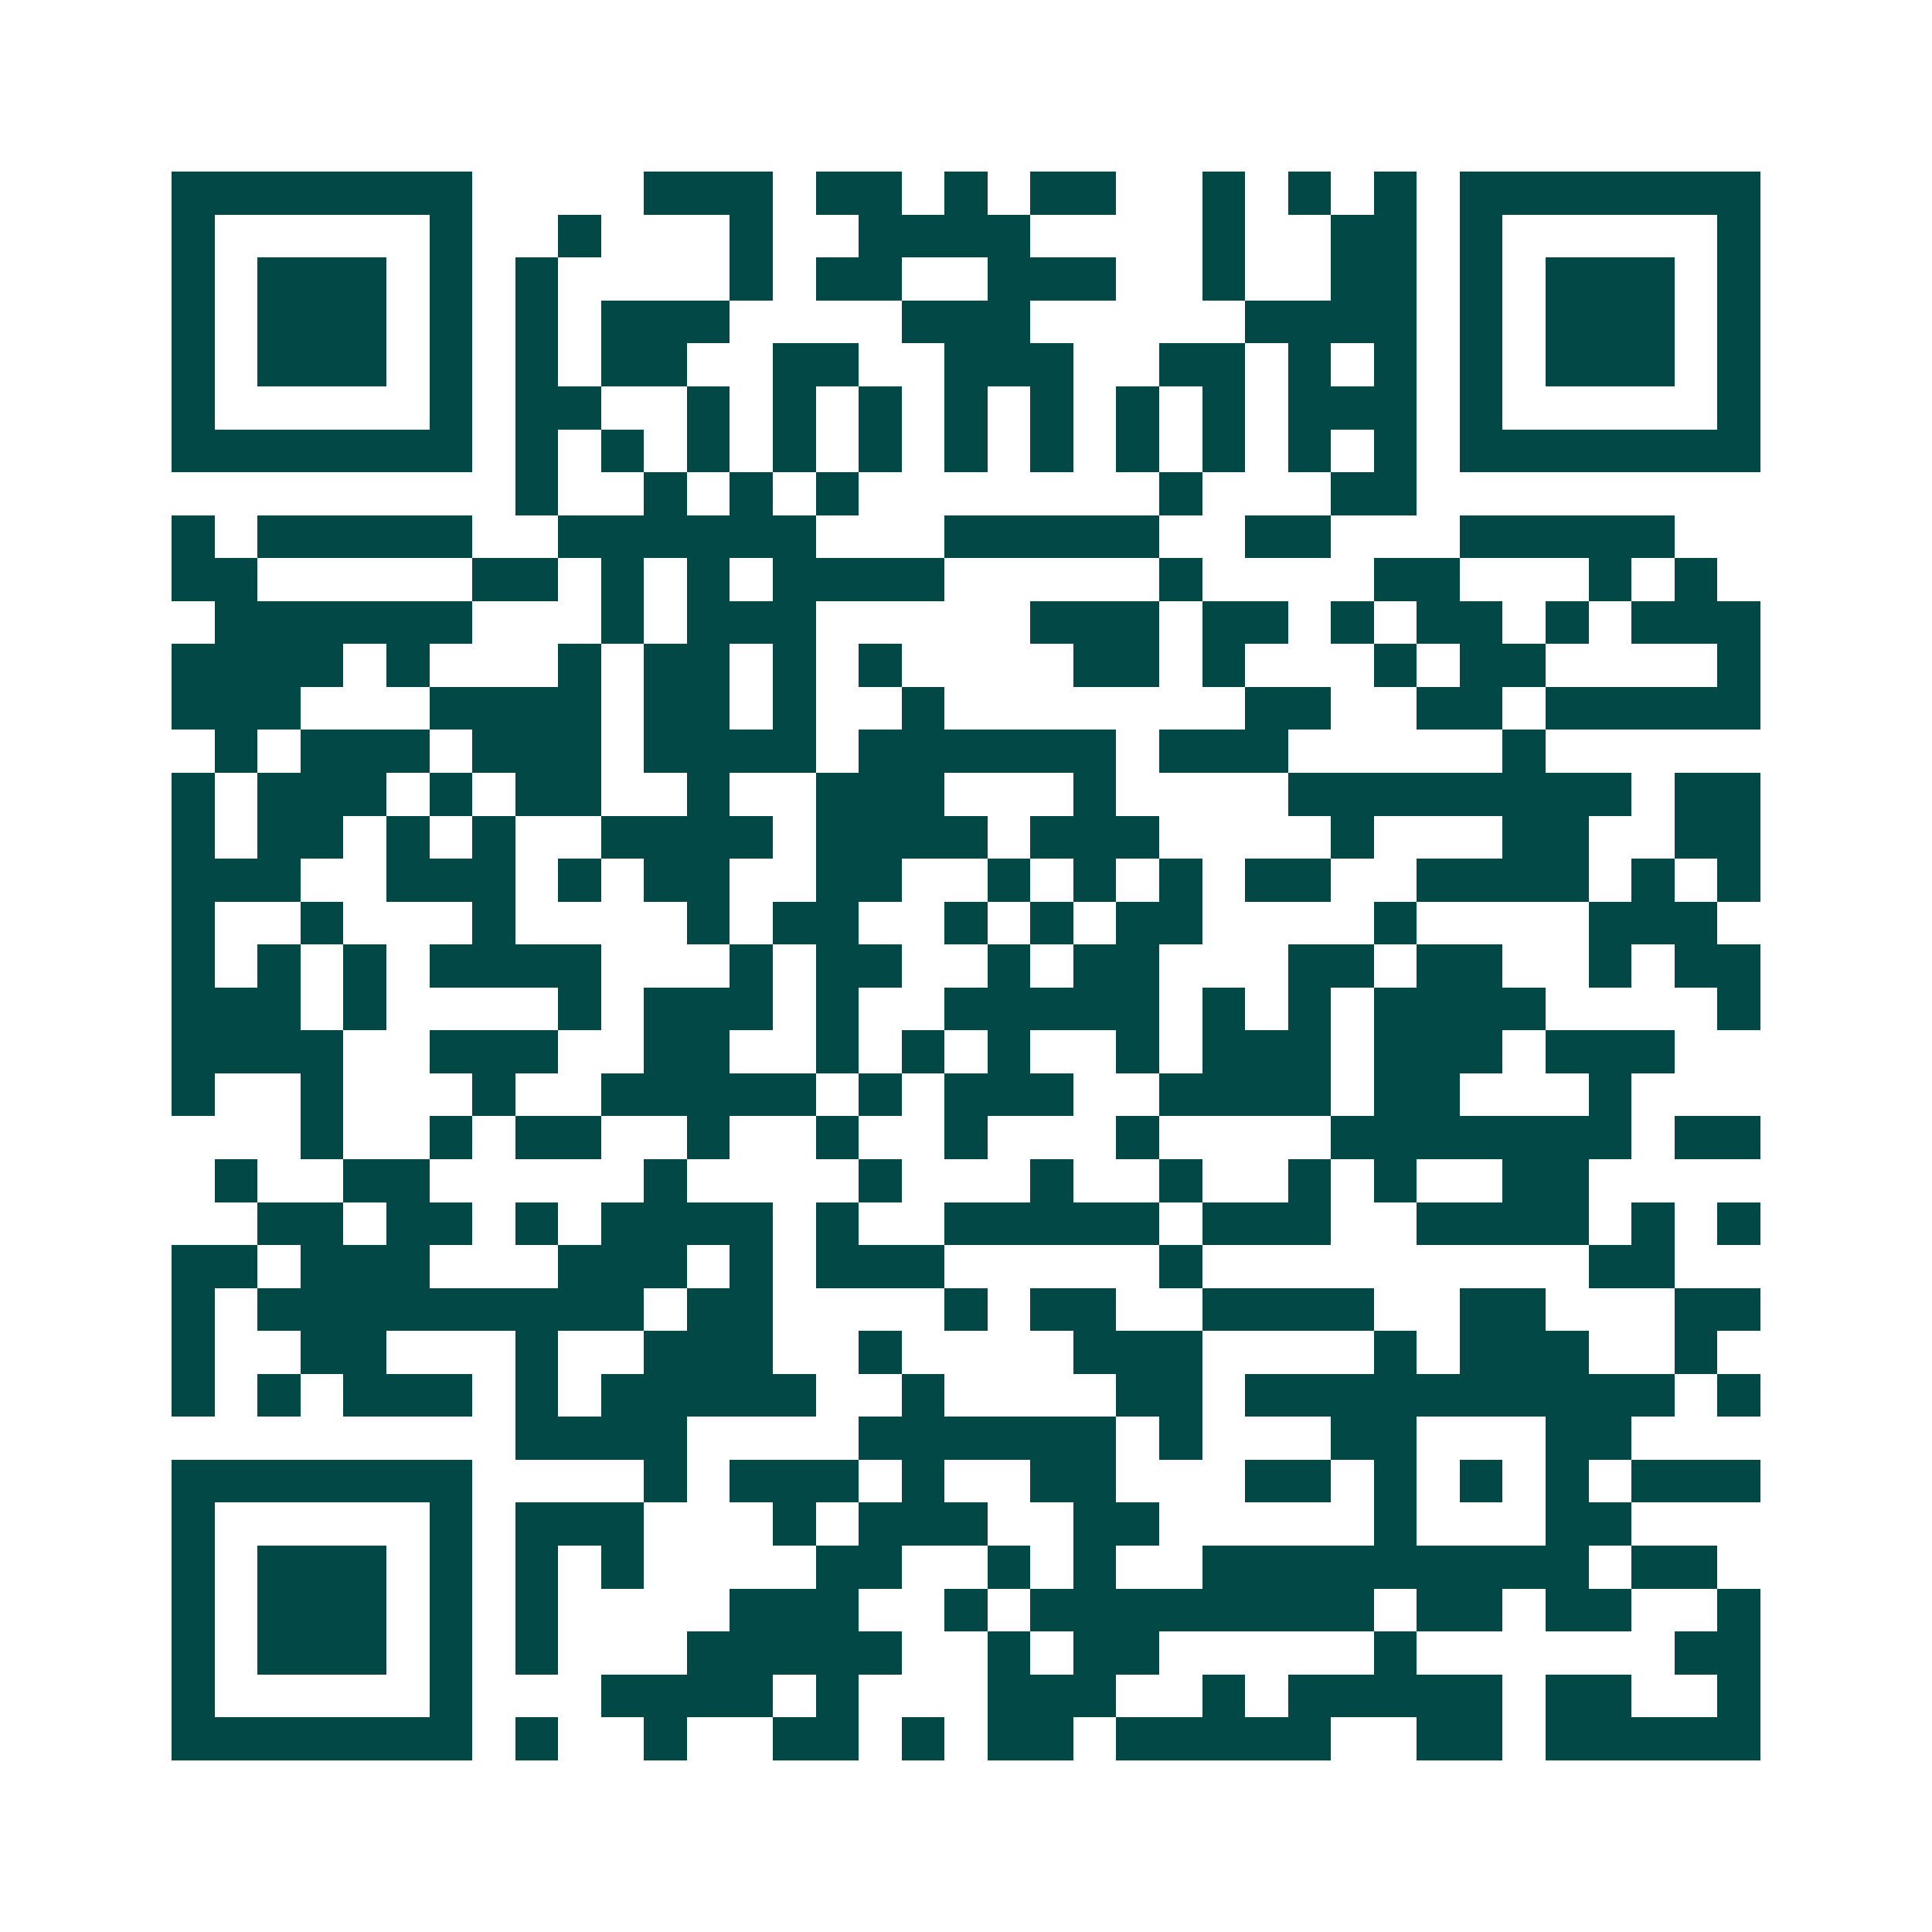 <svg xmlns="http://www.w3.org/2000/svg" width="200" height="200" viewBox="0 0 45 45" shape-rendering="crispEdges"><path fill="#ffffff" d="M0 0h45v45H0z"/><path stroke="#014847" d="M4 4.5h7m4 0h3m1 0h2m1 0h1m1 0h2m2 0h1m1 0h1m1 0h1m1 0h7M4 5.5h1m5 0h1m2 0h1m3 0h1m2 0h4m4 0h1m2 0h2m1 0h1m5 0h1M4 6.5h1m1 0h3m1 0h1m1 0h1m4 0h1m1 0h2m2 0h3m2 0h1m2 0h2m1 0h1m1 0h3m1 0h1M4 7.5h1m1 0h3m1 0h1m1 0h1m1 0h3m4 0h3m5 0h4m1 0h1m1 0h3m1 0h1M4 8.5h1m1 0h3m1 0h1m1 0h1m1 0h2m2 0h2m2 0h3m2 0h2m1 0h1m1 0h1m1 0h1m1 0h3m1 0h1M4 9.5h1m5 0h1m1 0h2m2 0h1m1 0h1m1 0h1m1 0h1m1 0h1m1 0h1m1 0h1m1 0h3m1 0h1m5 0h1M4 10.5h7m1 0h1m1 0h1m1 0h1m1 0h1m1 0h1m1 0h1m1 0h1m1 0h1m1 0h1m1 0h1m1 0h1m1 0h7M12 11.5h1m2 0h1m1 0h1m1 0h1m7 0h1m3 0h2M4 12.5h1m1 0h5m2 0h6m3 0h5m2 0h2m3 0h5M4 13.5h2m5 0h2m1 0h1m1 0h1m1 0h4m5 0h1m4 0h2m3 0h1m1 0h1M5 14.5h6m3 0h1m1 0h3m5 0h3m1 0h2m1 0h1m1 0h2m1 0h1m1 0h3M4 15.5h4m1 0h1m3 0h1m1 0h2m1 0h1m1 0h1m4 0h2m1 0h1m3 0h1m1 0h2m4 0h1M4 16.5h3m3 0h4m1 0h2m1 0h1m2 0h1m7 0h2m2 0h2m1 0h5M5 17.5h1m1 0h3m1 0h3m1 0h4m1 0h6m1 0h3m5 0h1M4 18.5h1m1 0h3m1 0h1m1 0h2m2 0h1m2 0h3m3 0h1m4 0h8m1 0h2M4 19.5h1m1 0h2m1 0h1m1 0h1m2 0h4m1 0h4m1 0h3m4 0h1m3 0h2m2 0h2M4 20.5h3m2 0h3m1 0h1m1 0h2m2 0h2m2 0h1m1 0h1m1 0h1m1 0h2m2 0h4m1 0h1m1 0h1M4 21.5h1m2 0h1m3 0h1m4 0h1m1 0h2m2 0h1m1 0h1m1 0h2m4 0h1m4 0h3M4 22.5h1m1 0h1m1 0h1m1 0h4m3 0h1m1 0h2m2 0h1m1 0h2m3 0h2m1 0h2m2 0h1m1 0h2M4 23.5h3m1 0h1m4 0h1m1 0h3m1 0h1m2 0h5m1 0h1m1 0h1m1 0h4m4 0h1M4 24.5h4m2 0h3m2 0h2m2 0h1m1 0h1m1 0h1m2 0h1m1 0h3m1 0h3m1 0h3M4 25.5h1m2 0h1m3 0h1m2 0h5m1 0h1m1 0h3m2 0h4m1 0h2m3 0h1M7 26.5h1m2 0h1m1 0h2m2 0h1m2 0h1m2 0h1m3 0h1m4 0h7m1 0h2M5 27.5h1m2 0h2m5 0h1m4 0h1m3 0h1m2 0h1m2 0h1m1 0h1m2 0h2M6 28.5h2m1 0h2m1 0h1m1 0h4m1 0h1m2 0h5m1 0h3m2 0h4m1 0h1m1 0h1M4 29.5h2m1 0h3m3 0h3m1 0h1m1 0h3m5 0h1m9 0h2M4 30.5h1m1 0h9m1 0h2m4 0h1m1 0h2m2 0h4m2 0h2m3 0h2M4 31.5h1m2 0h2m3 0h1m2 0h3m2 0h1m4 0h3m4 0h1m1 0h3m2 0h1M4 32.5h1m1 0h1m1 0h3m1 0h1m1 0h5m2 0h1m4 0h2m1 0h10m1 0h1M12 33.5h4m4 0h6m1 0h1m3 0h2m3 0h2M4 34.5h7m4 0h1m1 0h3m1 0h1m2 0h2m3 0h2m1 0h1m1 0h1m1 0h1m1 0h3M4 35.5h1m5 0h1m1 0h3m3 0h1m1 0h3m2 0h2m5 0h1m3 0h2M4 36.5h1m1 0h3m1 0h1m1 0h1m1 0h1m4 0h2m2 0h1m1 0h1m2 0h9m1 0h2M4 37.5h1m1 0h3m1 0h1m1 0h1m4 0h3m2 0h1m1 0h8m1 0h2m1 0h2m2 0h1M4 38.5h1m1 0h3m1 0h1m1 0h1m3 0h5m2 0h1m1 0h2m5 0h1m6 0h2M4 39.5h1m5 0h1m3 0h4m1 0h1m3 0h3m2 0h1m1 0h5m1 0h2m2 0h1M4 40.5h7m1 0h1m2 0h1m2 0h2m1 0h1m1 0h2m1 0h5m2 0h2m1 0h5"/></svg>
